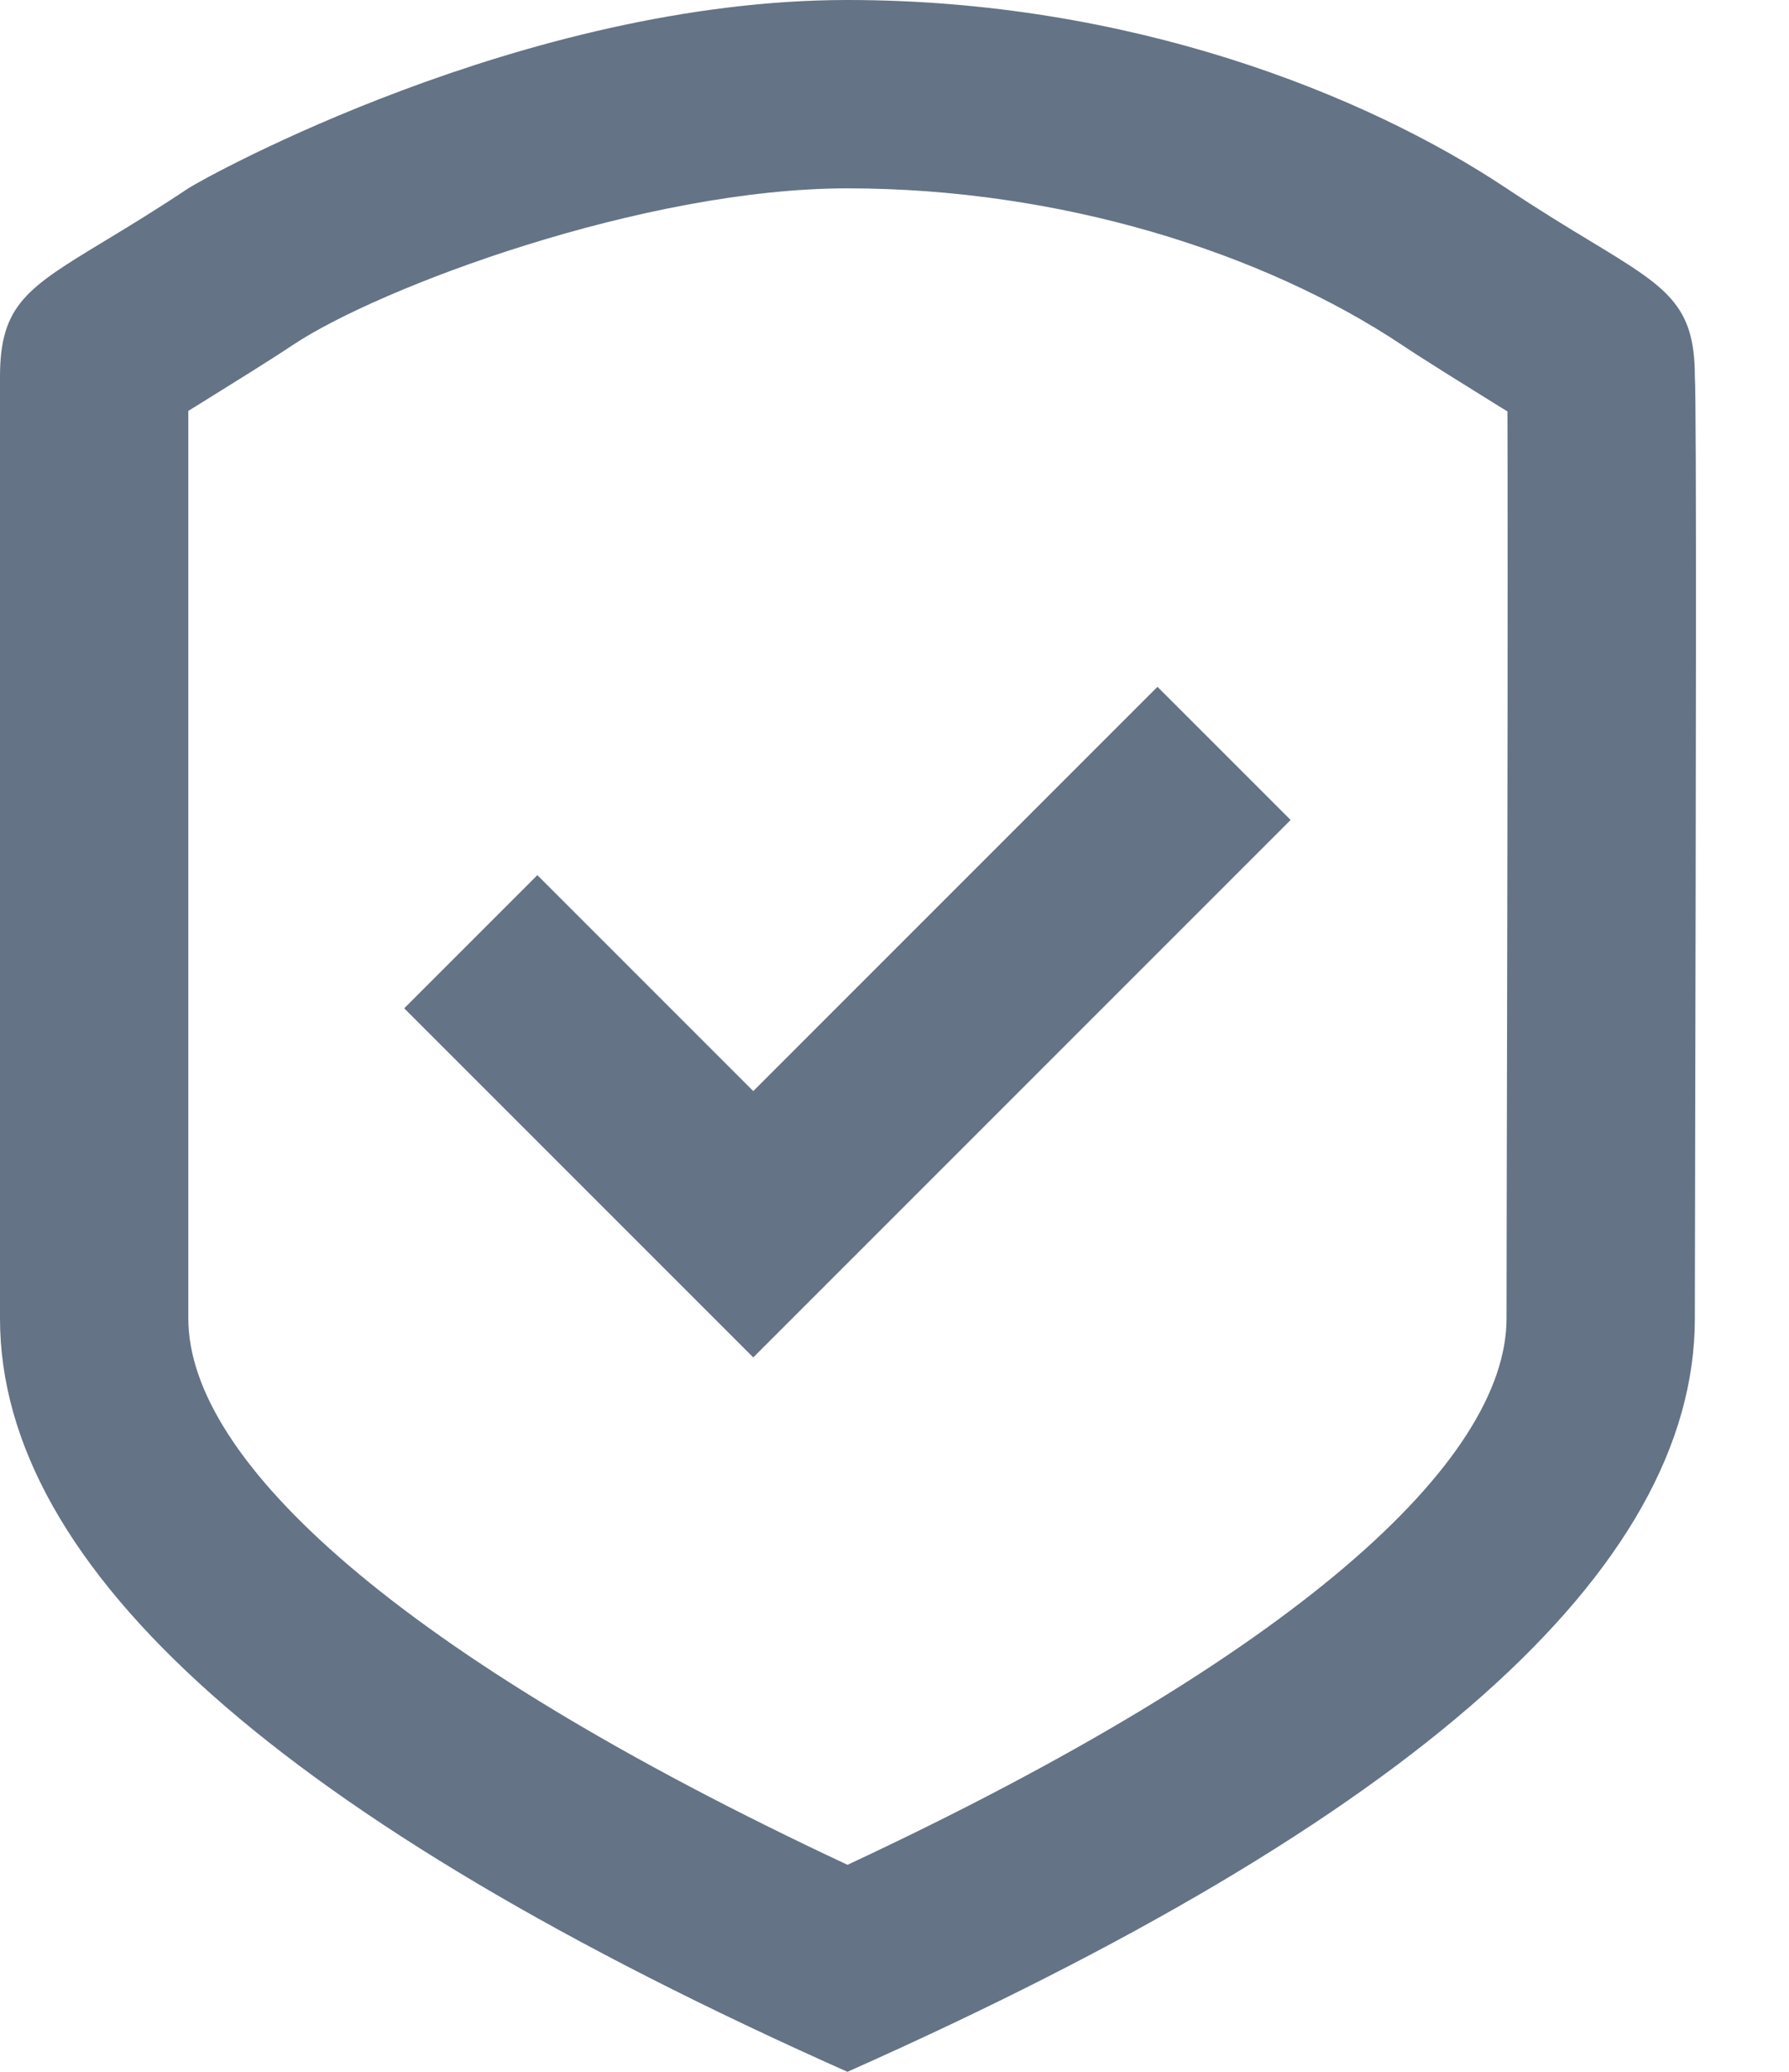 <svg width="19" height="22" viewBox="0 0 19 22" fill="none" xmlns="http://www.w3.org/2000/svg">
<path fill-rule="evenodd" clip-rule="evenodd" d="M9 22C3 19.327 0 16.66 0 14V4C0 3.232 0.295 3.054 1.11 2.56L1.11 2.56C1.357 2.411 1.651 2.232 2 2C2.162 1.892 5.563 0 9 0C11.995 0 14.5 1 16 2C16.349 2.232 16.643 2.411 16.89 2.56C17.705 3.054 18 3.232 18 4C18.02 4.217 18.01 8.837 18.004 11.795C18.002 12.803 18 13.619 18 14C18 16.667 15 19.333 9 22ZM16 14C16 13.77 16.001 13.384 16.002 12.755L16.006 10.801C16.007 10.169 16.008 9.627 16.009 9.11C16.013 6.878 16.012 4.962 16.01 4.369L15.872 4.284C15.549 4.083 15.127 3.822 14.891 3.664C13.414 2.68 11.26 2 9 2C6.838 2 4.029 3.051 3.109 3.664C2.873 3.822 2.451 4.083 2.128 4.284L2.128 4.284L2 4.363V14C2 15.508 4.229 17.569 9.001 19.802C13.772 17.574 16 15.514 16 14ZM12.293 7.293L8 11.586L5.707 9.293L4.293 10.707L8 14.414L13.707 8.707L12.293 7.293Z" fill="#647385"/>
</svg>
